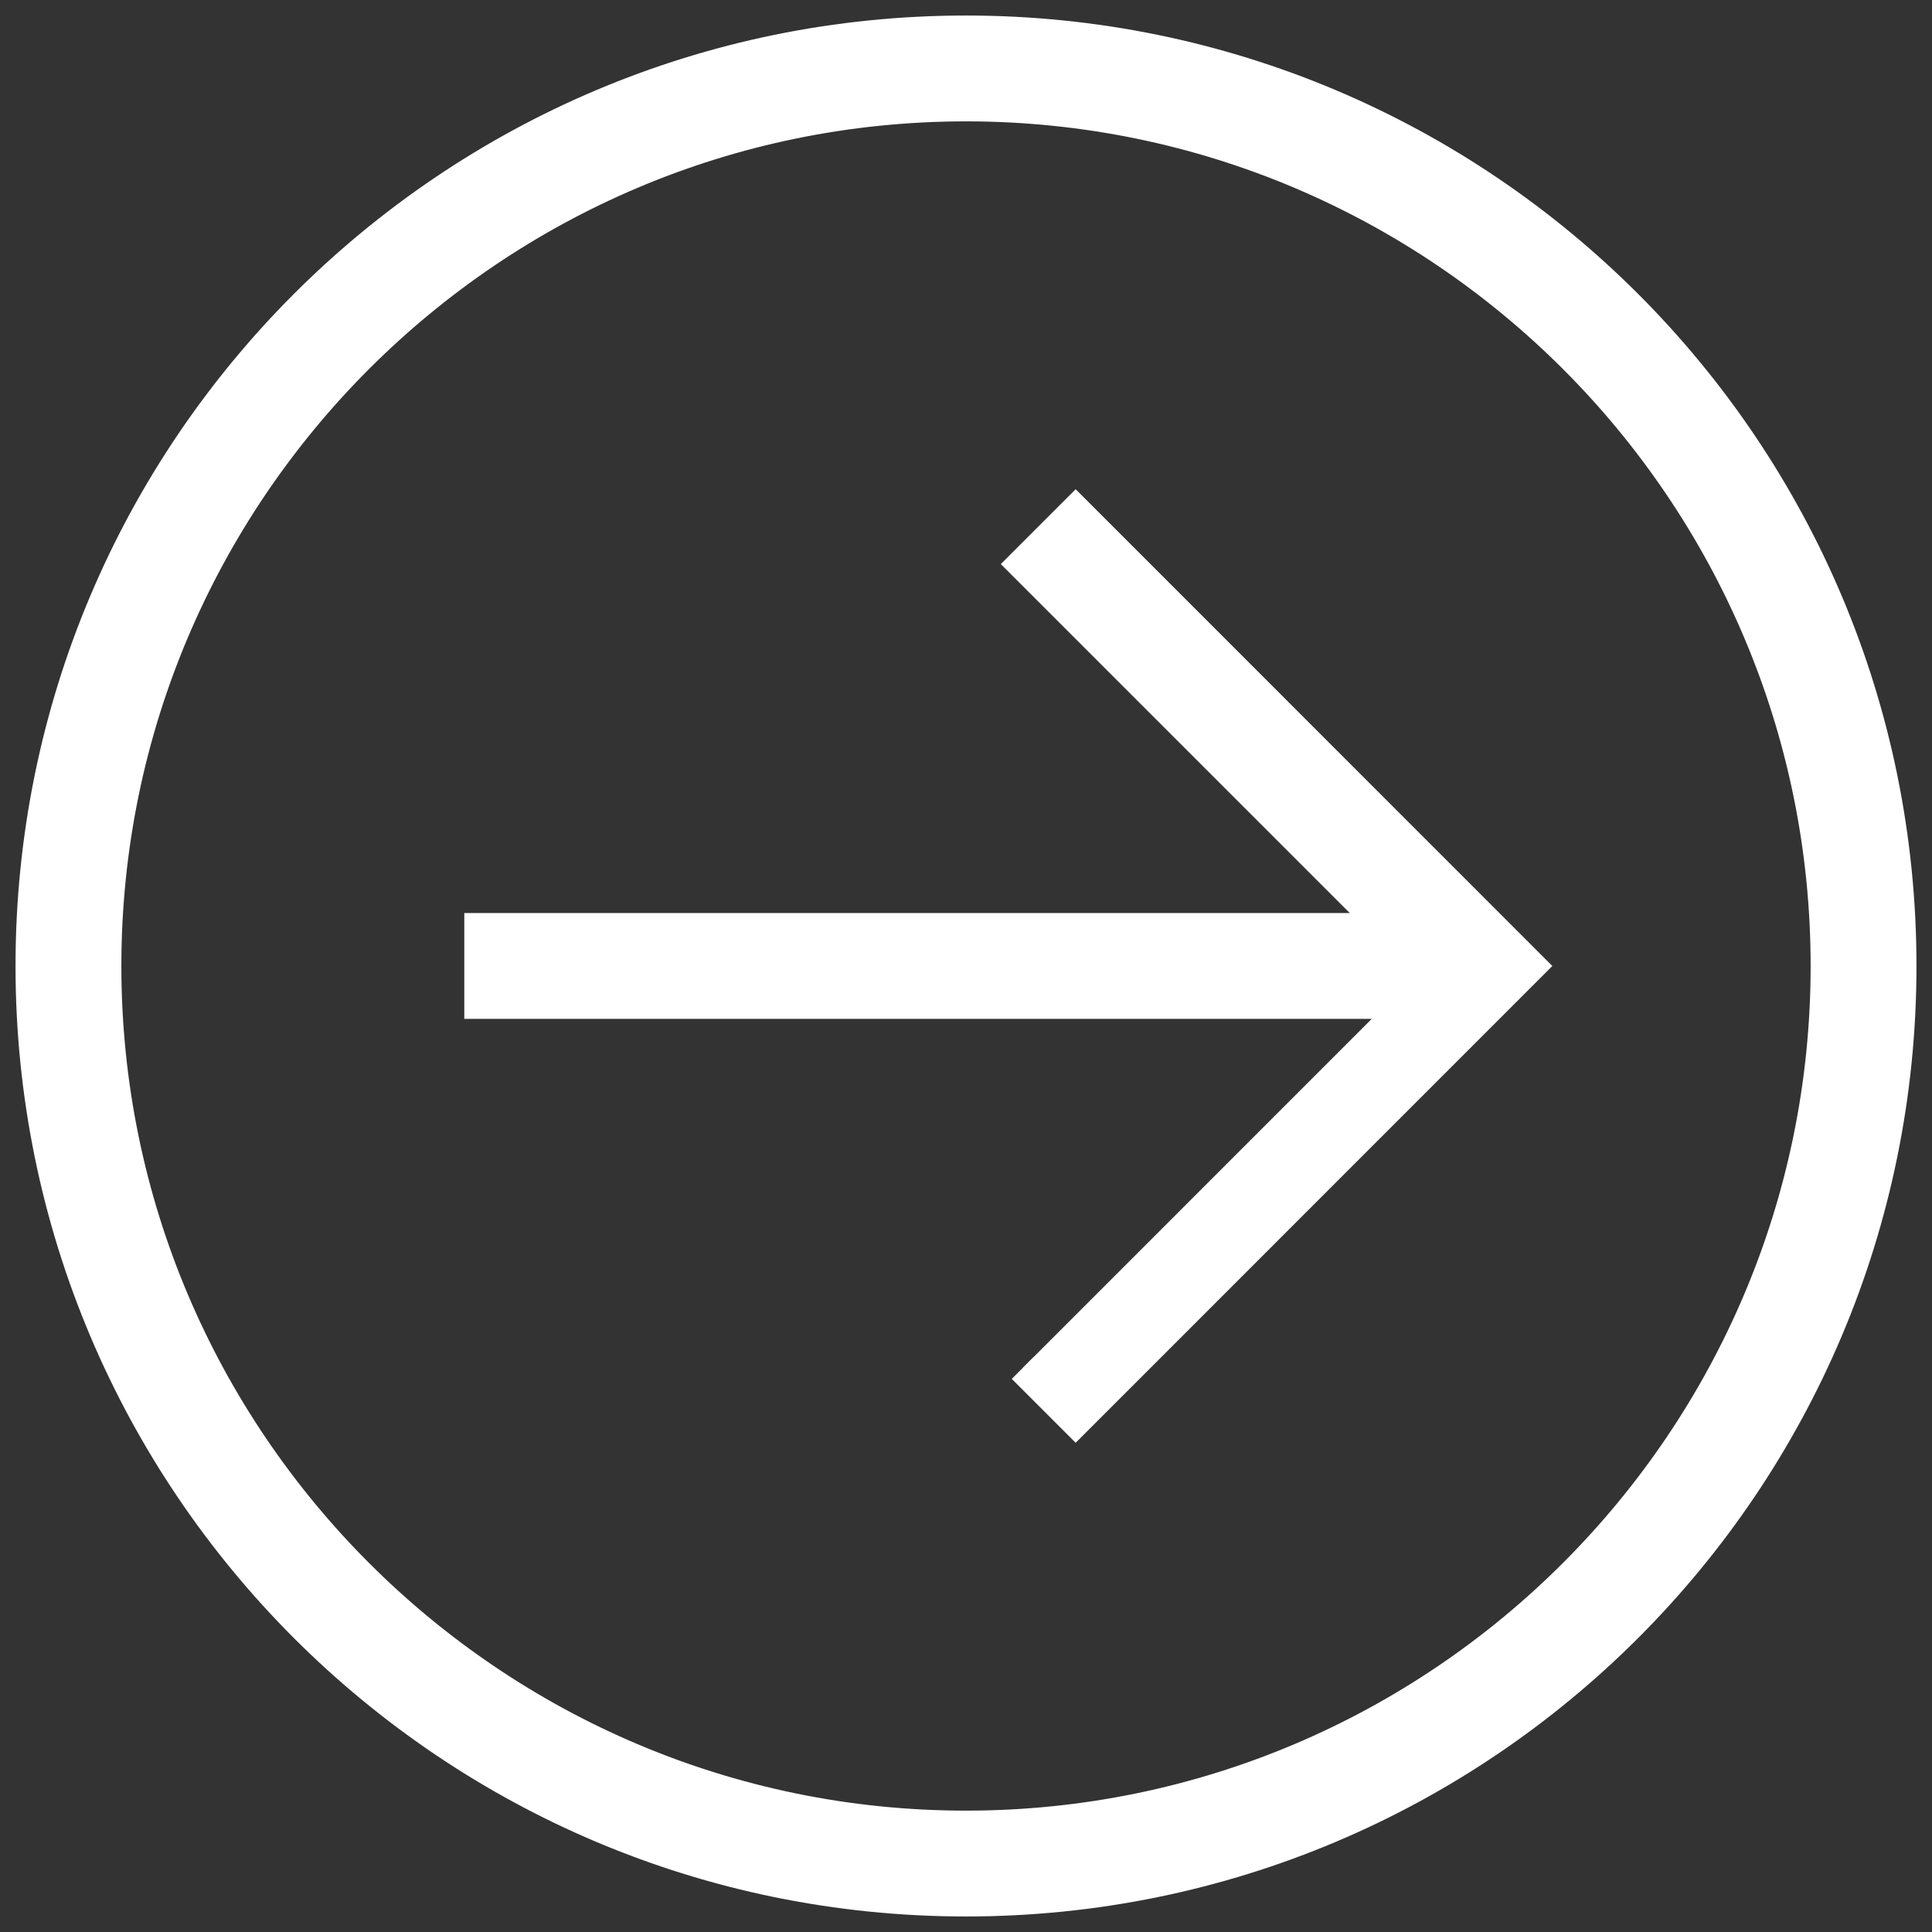 <?xml version="1.0" encoding="UTF-8"?> <svg xmlns="http://www.w3.org/2000/svg" viewBox="5993.497 5115.387 62.226 62.227"><rect x="5993.497" y="5115.387" width="62.226" height="62.227" fill="#333333" stroke="none"/><path fill="#ffffff" fill-opacity="1" stroke="#ffffff" stroke-opacity="1" stroke-width="1" fill-rule="evenodd" id="tSvg187cce53a21" d="M 6024.61 5176.613 C 6041.243 5176.613 6054.723 5163.131 6054.723 5146.5 C 6054.723 5129.869 6041.243 5116.387 6024.61 5116.387 C 6007.979 5116.387 5994.497 5129.869 5994.497 5146.5 C 5994.497 5163.131 6007.979 5176.613 6024.61 5176.613Z M 6024.61 5118.796 C 6039.886 5118.796 6052.314 5131.224 6052.314 5146.5 C 6052.314 5161.776 6039.886 5174.204 6024.61 5174.204 C 6009.332 5174.204 5996.906 5161.776 5996.906 5146.5 C 5996.906 5131.224 6009.332 5118.796 6024.61 5118.796Z"></path><path fill="#ffffff" fill-opacity="1" stroke="#ffffff" stroke-opacity="1" stroke-width="1" fill-rule="evenodd" id="tSvg164226720e5" d="M 6026.438 5159.445 C 6028.142 5161.149 6028.142 5161.149 6028.142 5161.149 C 6028.142 5161.149 6042.788 5146.5 6042.788 5146.5 C 6042.788 5146.5 6028.142 5131.851 6028.142 5131.851 C 6028.142 5131.851 6026.438 5133.555 6026.438 5133.555 C 6026.438 5133.555 6038.177 5145.294 6038.177 5145.294 C 6038.177 5145.294 6008.951 5145.294 6008.951 5145.294 C 6008.951 5145.294 6008.951 5147.703 6008.951 5147.703 C 6008.951 5147.703 6038.177 5147.703 6038.177 5147.703"></path><defs> </defs></svg> 